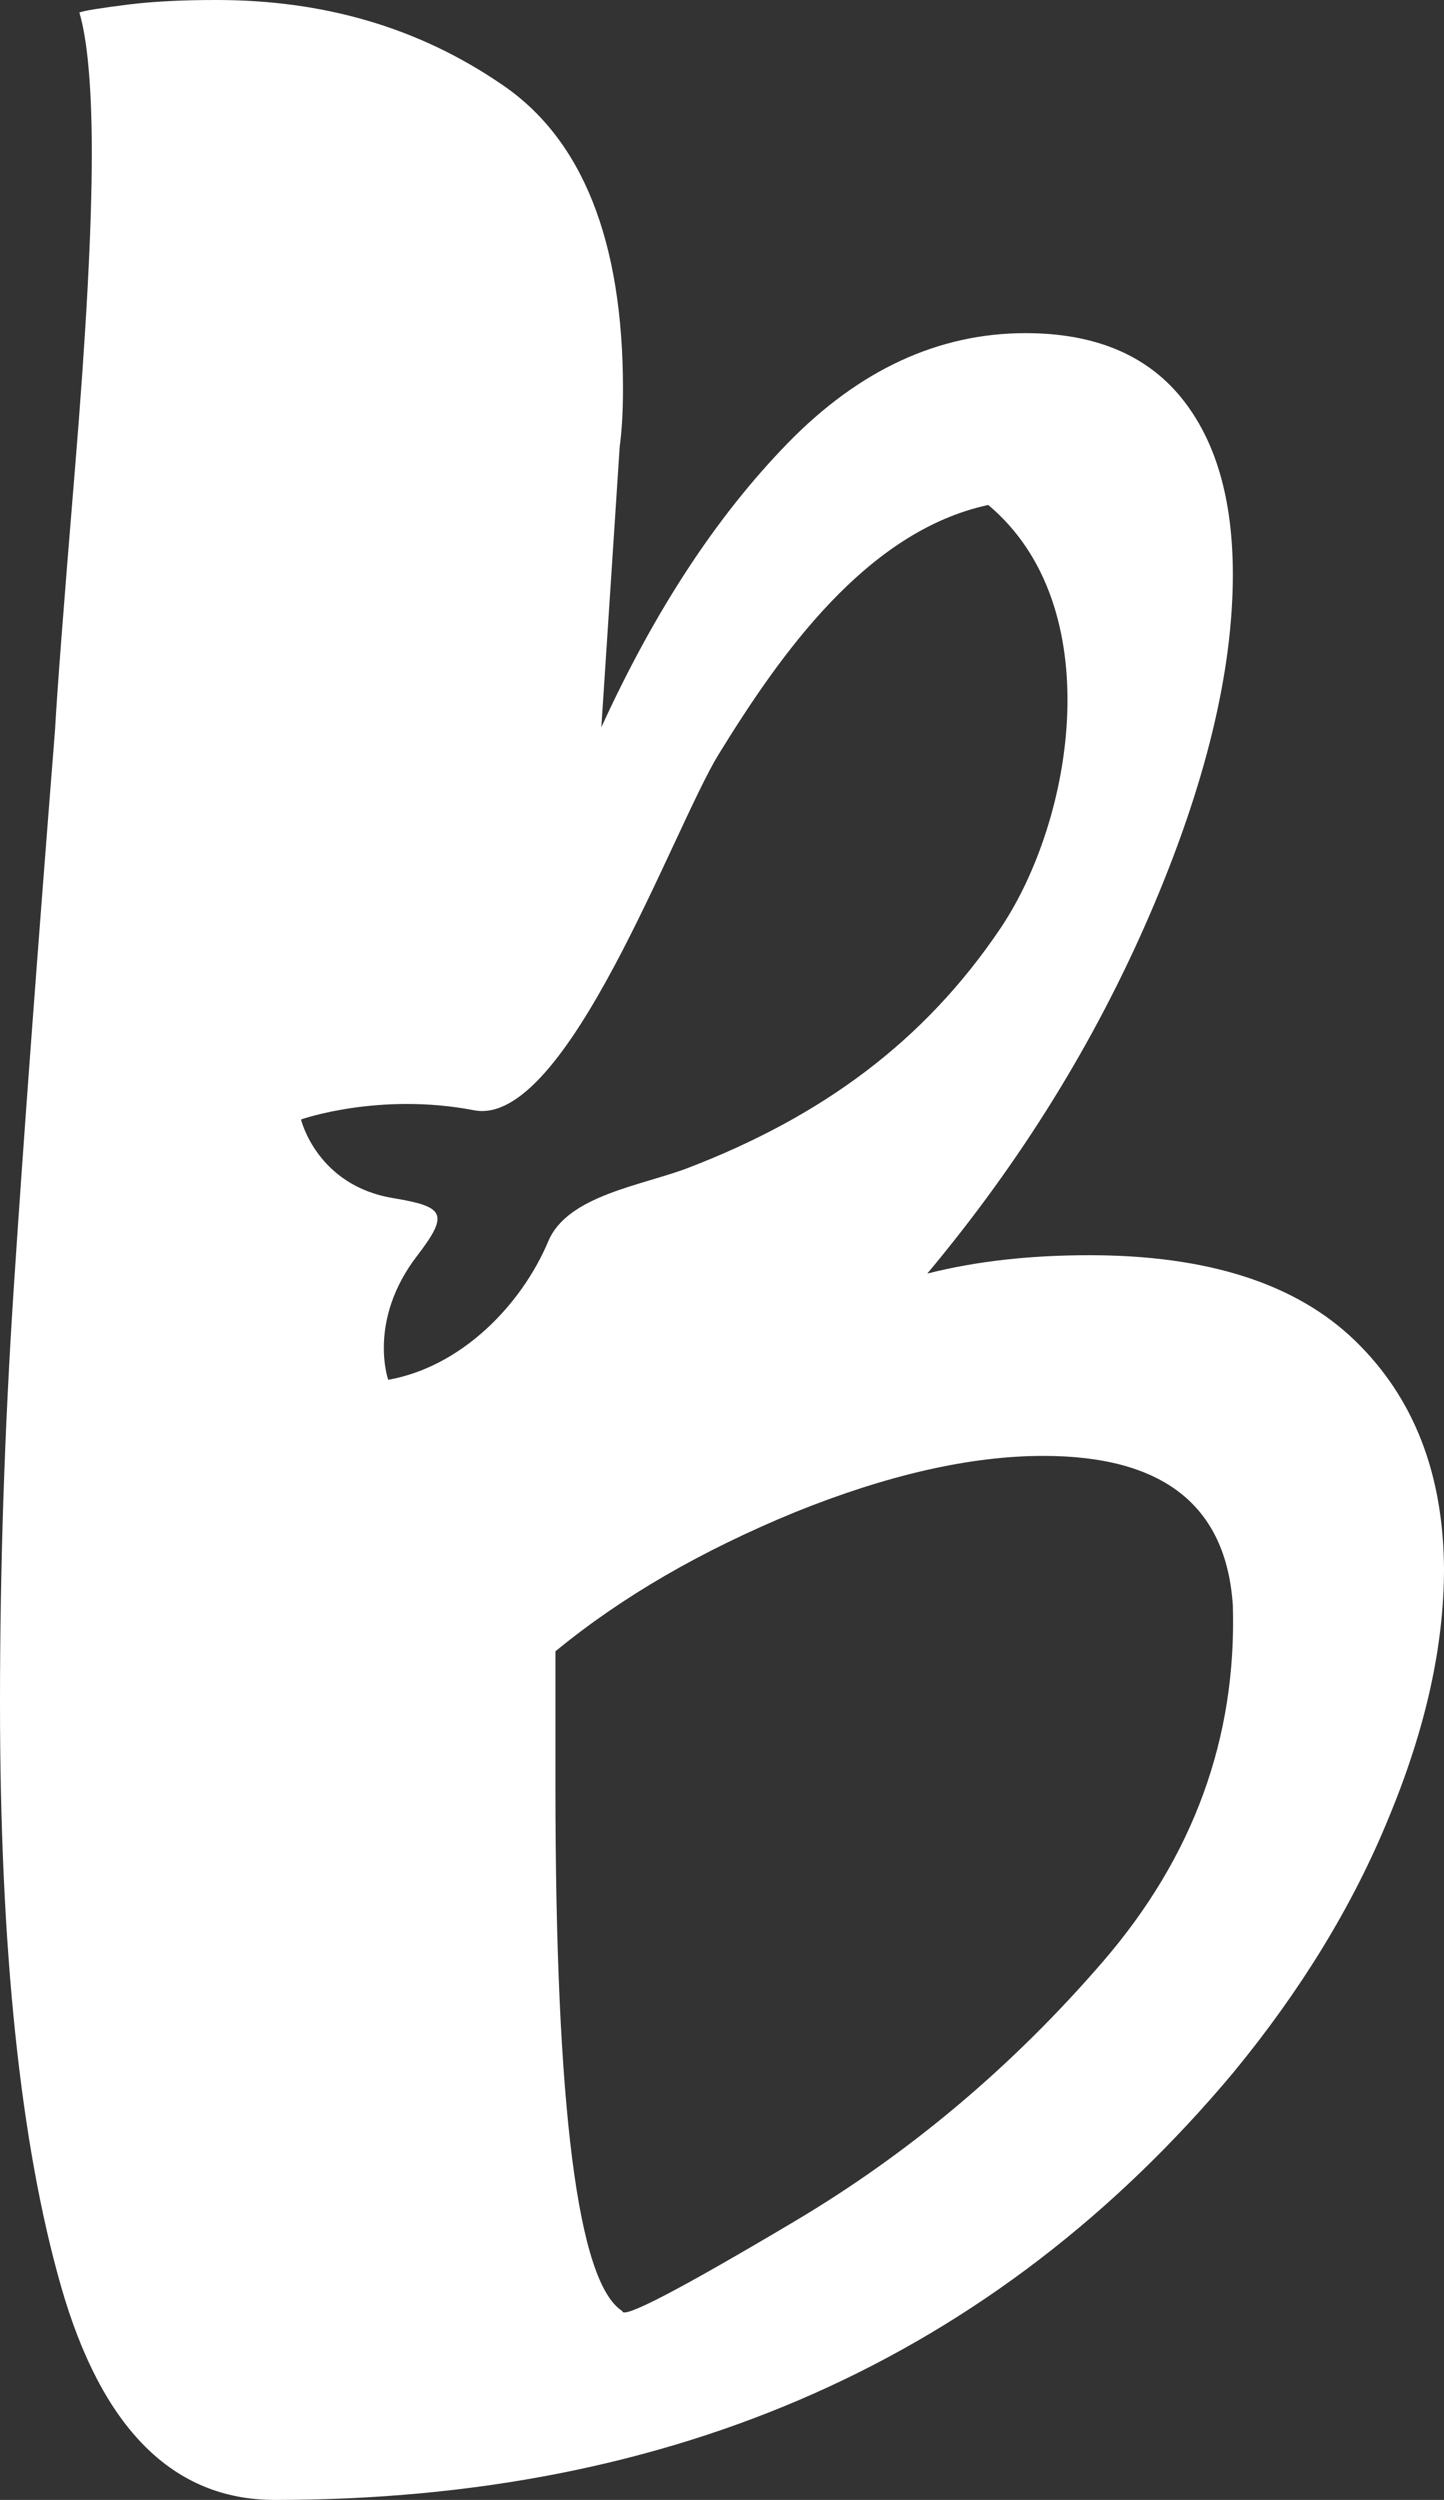 <?xml version="1.0" encoding="utf-8"?>
<!-- Generator: Adobe Illustrator 25.0.1, SVG Export Plug-In . SVG Version: 6.00 Build 0)  -->
<svg version="1.1" id="Layer_1" xmlns="http://www.w3.org/2000/svg" xmlns:xlink="http://www.w3.org/1999/xlink" x="0px" y="0px"
	 viewBox="0 0 220.2 381.2" style="enable-background:new 0 0 220.2 381.2;" xml:space="preserve">
<rect x="0" y="0" width="220.2" height="381.2" fill="#333333" stroke="none"/>
<style type="text/css">
	.st0{fill:#FFFFFF;}
</style>
<g id="Big">
	<path class="st0" d="M206.6,204.4c-9-8.7-22.5-13-40.5-13c-9,0-17.2,0.9-24.7,2.8c14.3-17.1,25.6-35.4,34-54.9S188,102.5,188,87.6
		c0-11.5-2.6-20.5-7.9-27s-13.2-9.8-23.7-9.8c-13.3,0-25.4,5.6-36.3,16.8s-20.3,25.6-28.4,43.3l2.8-42.8c0.3-2.2,0.5-5.1,0.5-8.8
		c0-22.6-6.2-38.2-18.6-46.5C63.8,4.2,49.4,0,33,0c-5,0-9.5,0.2-13.5,0.7S13,1.6,12.1,1.9c1.2,4,1.9,11.2,1.9,21.4
		c0,11.8-0.9,28-2.6,48.6c-1.7,20.6-2.7,33.7-3,39.3c-2.8,35.4-4.9,63.8-6.3,85.2C0.7,217.8,0,238.9,0,259.7
		c0,37.5,3.1,67.2,9.3,88.9s17.1,32.6,32.6,32.6c61.1,0,109.8-21.7,146.2-65.2c10.2-12.4,18.2-25.4,23.7-38.9
		c5.6-13.5,8.4-26.1,8.4-37.9C220.1,224.7,215.6,213.1,206.6,204.4z M59.2,210.4c0,0-3.2-9,4.4-18.9c5-6.5,4.1-7.5-3.6-8.8
		c-11.7-1.9-14.1-12-14.1-12s11.9-4.2,26.4-1.4c14.1,2.7,30.3-42.9,37.3-54.3c9.3-15.1,22.5-34,41.1-38
		c18.4,15.4,13.1,47.8,1.9,64.5c-11.7,17.4-27.4,28.8-47.7,36.6c-7.1,2.7-18.4,4.2-21.3,11.2C79.5,199,70.4,208.4,59.2,210.4z
		 M168.2,299.1c-13.8,16-29.5,29.2-47,39.6s-26.3,15-26.3,13.7c-6.8-4.3-10.2-31-10.2-80.1v-20.5c10.2-8.4,22.4-15.4,36.5-21.2
		c14.1-5.7,26.8-8.6,37.9-8.6c18.3,0,27.9,7.6,28.9,22.8C188.6,265,182,283.1,168.2,299.1z"/>
</g>
</svg>
